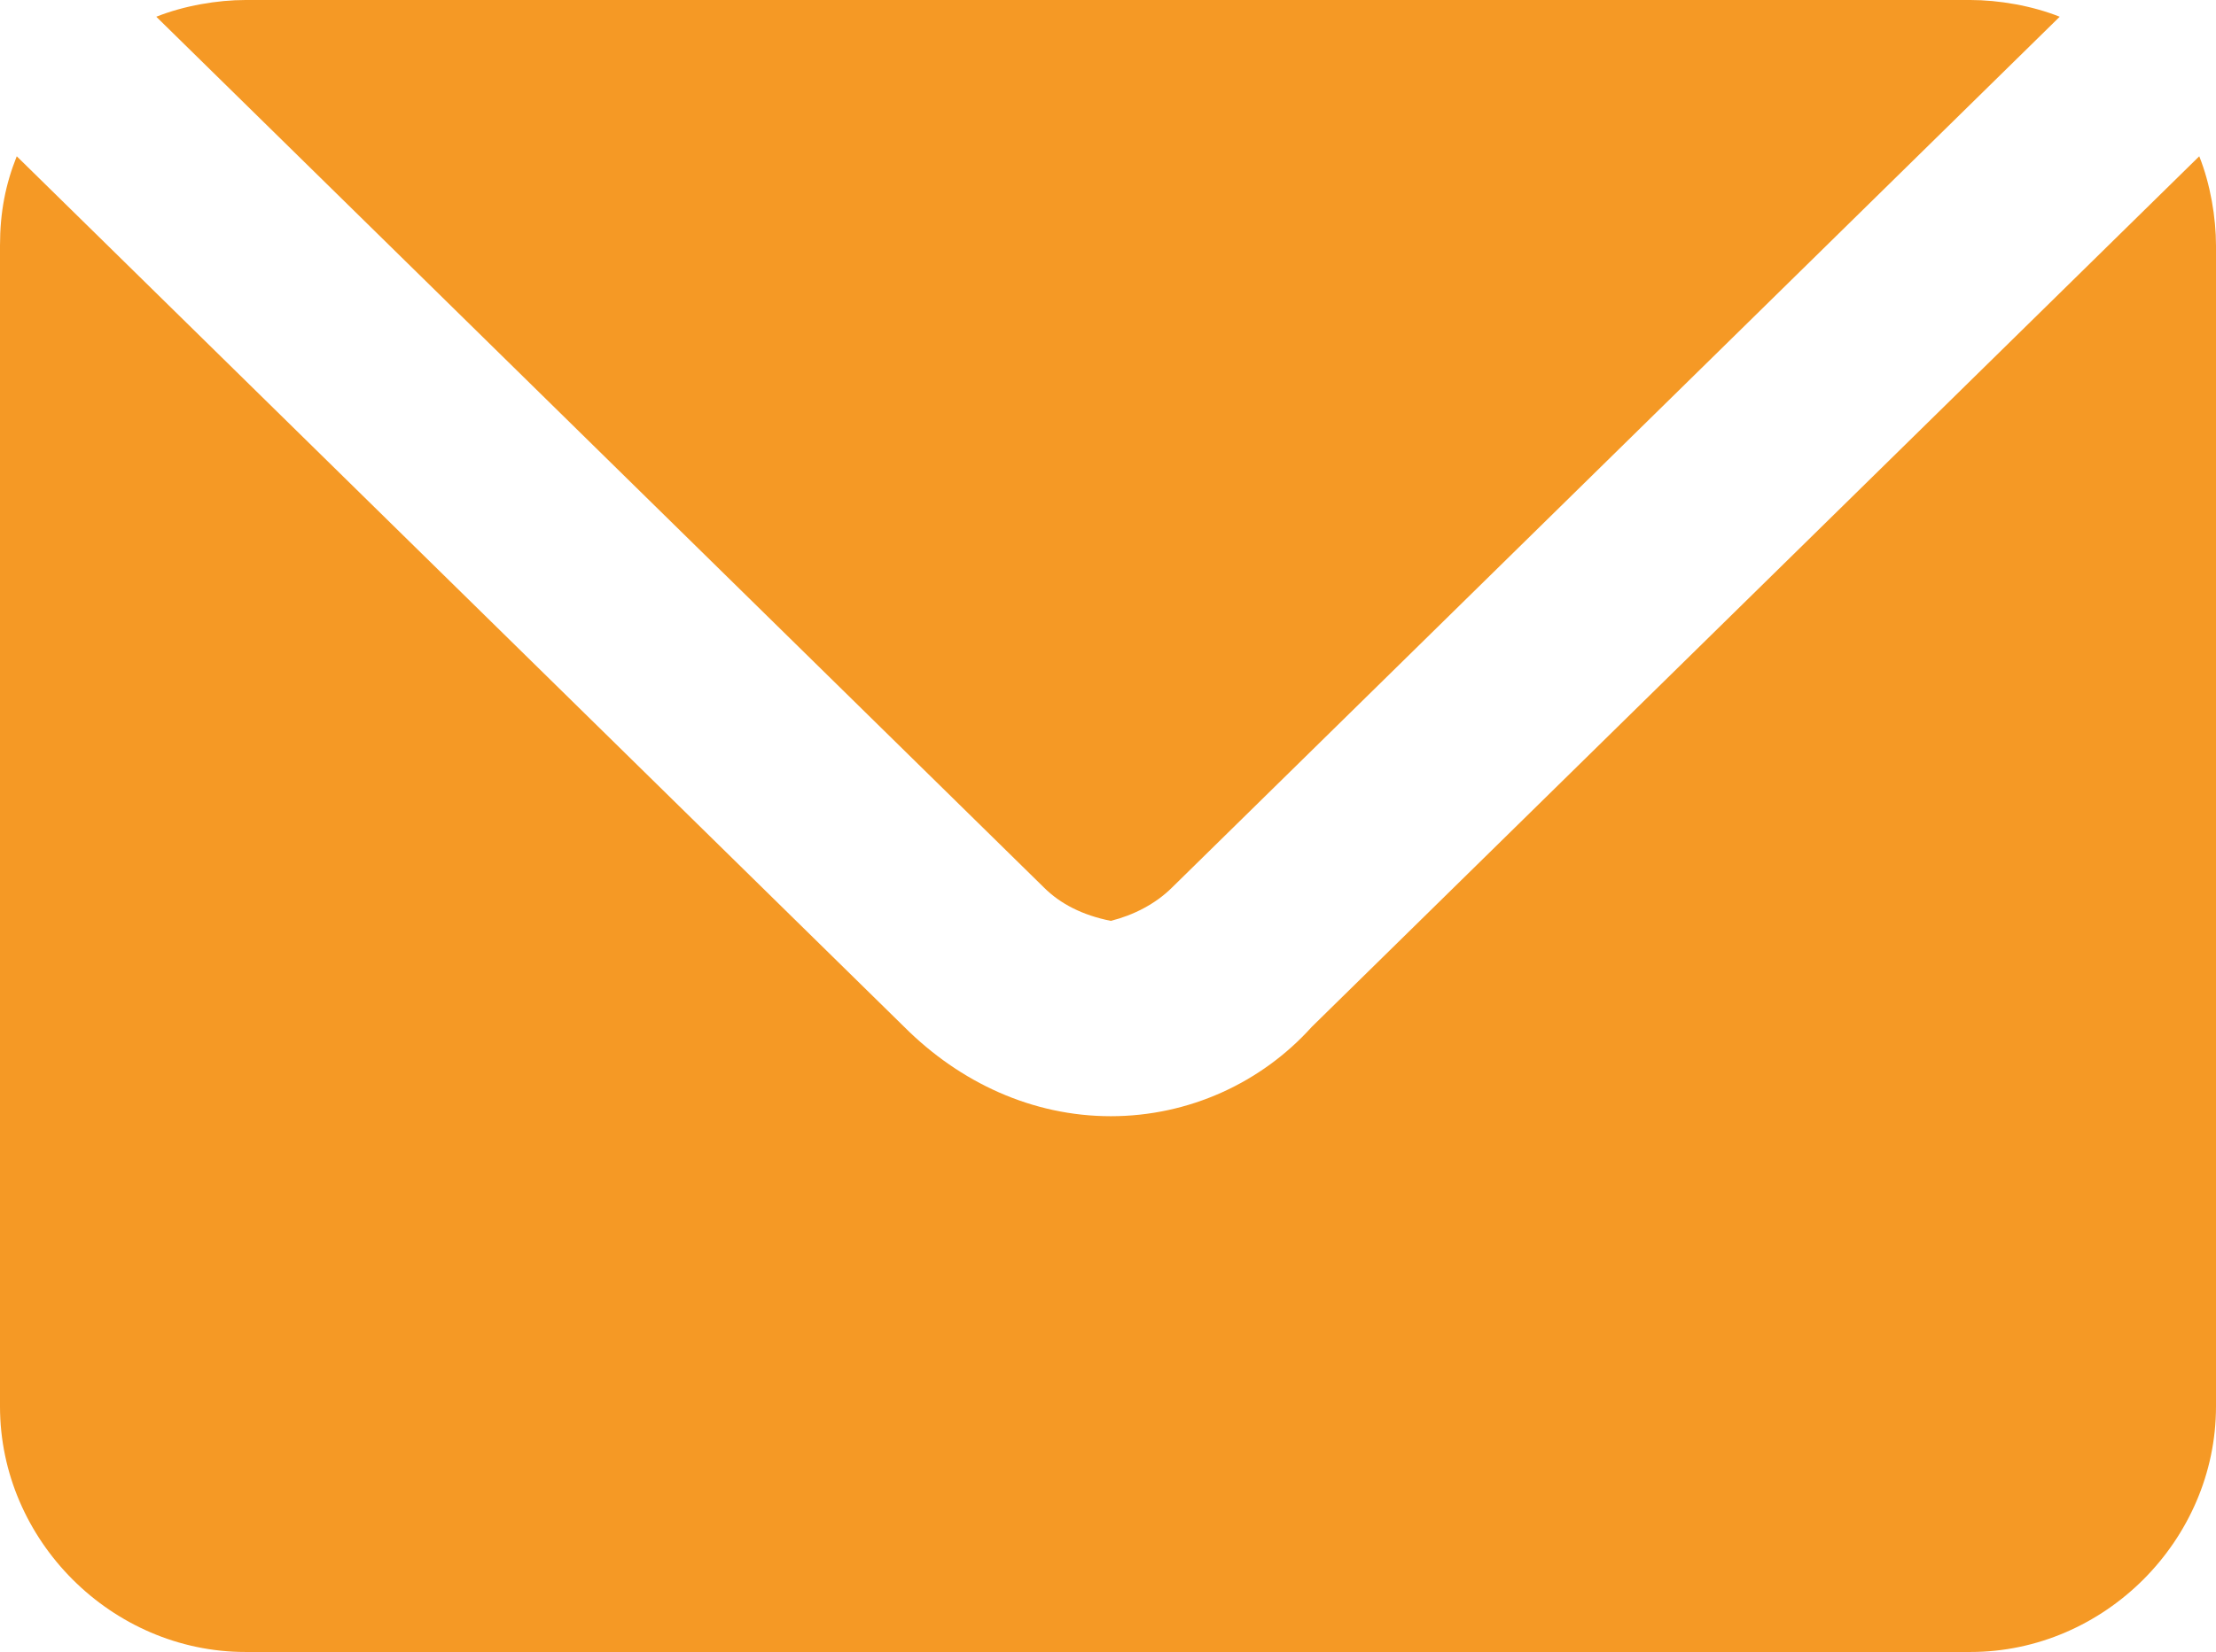 <?xml version="1.0" encoding="utf-8"?>
<!-- Generator: Adobe Illustrator 26.0.3, SVG Export Plug-In . SVG Version: 6.00 Build 0)  -->
<svg version="1.1" id="Layer_1" xmlns="http://www.w3.org/2000/svg" xmlns:xlink="http://www.w3.org/1999/xlink" x="0px" y="0px"
	 viewBox="0 0 39.7 29.6" style="enable-background:new 0 0 39.7 29.6;" xml:space="preserve">
<style type="text/css">
	.st0{fill:#F59925;}
</style>
<g id="Layer_2_00000173852358303564807230000000238750616688839847_">
	<g id="Layer_1-2">
		<path class="st0" d="M35.3,0c0.5,0,1.1,0.1,1.6,0.3L21,15.9c-0.3,0.3-0.7,0.5-1.1,0.6c-0.5-0.1-0.9-0.3-1.2-0.6L2.8,0.3
			C3.3,0.1,3.9,0,4.4,0H35.3z M39.7,25.2c0,2.4-2,4.4-4.4,4.4H4.4c-2.4,0-4.4-2-4.4-4.4V4.4c0-0.6,0.1-1.1,0.3-1.6l15.9,15.6
			c1,1,2.3,1.6,3.7,1.6c1.4,0,2.7-0.6,3.6-1.6L39.4,2.8c0.2,0.5,0.3,1.1,0.3,1.6L39.7,25.2z"/>
	</g>
</g>
</svg>

